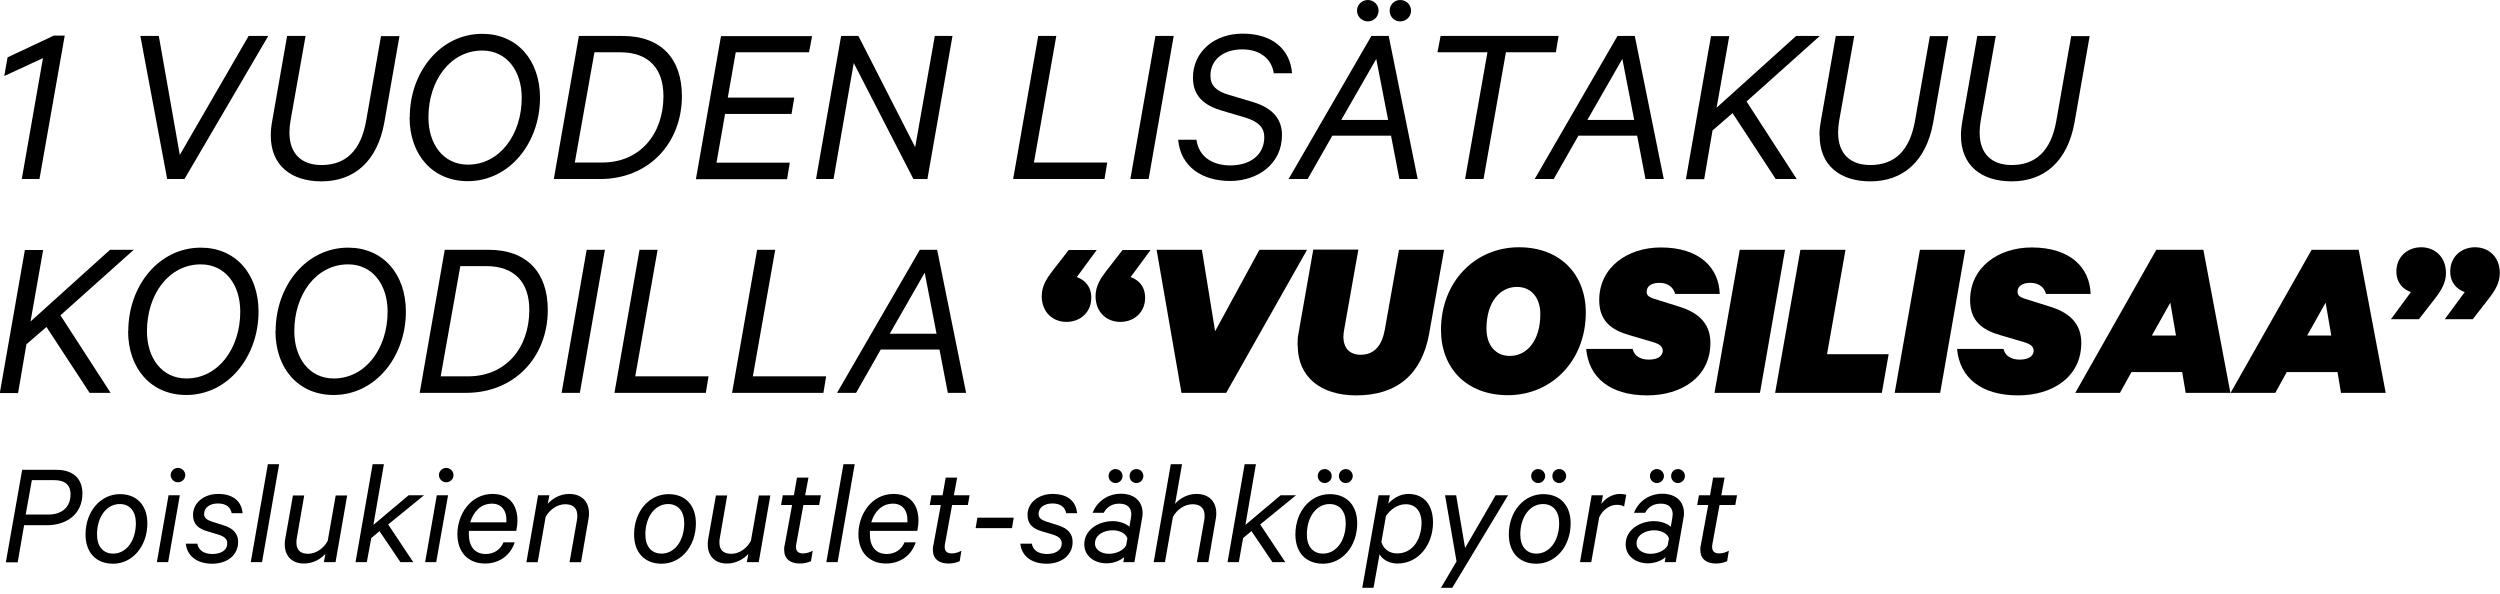 <?xml version="1.0" encoding="UTF-8"?>
<svg id="Layer_1" data-name="Layer 1" xmlns="http://www.w3.org/2000/svg" viewBox="0 0 128.61 30.57">
  <g>
    <path d="M2.03,9.21h-.91l1.09-6.22L.22,3.91l.17-.96,2.38-1.12h.56l-1.3,7.38Z"/>
    <path d="M8.6,9.21l-1.38-7.36h.95l1.08,6.12,3.54-6.12h1.01l-4.31,7.36h-.89Z"/>
    <path d="M13.93,6.96c0-.22.02-.44.08-.78l.76-4.33h.95l-.77,4.33c-.04.23-.06.44-.06.64,0,1.09.62,1.67,1.65,1.67,1.24,0,2.03-.73,2.3-2.3l.76-4.33h.95l-.78,4.45c-.36,1.99-1.55,3.02-3.23,3.02-1.54,0-2.61-.8-2.61-2.36Z"/>
    <path d="M21.08,6.03c0-2.32,1.57-4.29,3.73-4.29,1.77,0,2.97,1.33,2.97,3.29,0,2.31-1.56,4.29-3.72,4.29-1.78,0-2.99-1.33-2.99-3.29ZM26.84,5.03c0-1.38-.77-2.43-2.03-2.43-1.64,0-2.77,1.54-2.77,3.44,0,1.38.77,2.43,2.03,2.43,1.63,0,2.77-1.54,2.77-3.44Z"/>
    <path d="M29.79,1.85h2.24c1.98,0,3.05,1.17,3.05,3.09,0,2.42-1.7,4.27-4.21,4.27h-2.38l1.29-7.36ZM30.99,8.36c1.9,0,3.14-1.43,3.14-3.42,0-1.39-.74-2.25-2.22-2.25h-1.33l-1.01,5.67h1.42Z"/>
    <path d="M41.78,1.85l-.16.84h-3.77l-.41,2.33h3.42l-.14.84h-3.42l-.44,2.51h3.77l-.14.85h-4.69l1.29-7.36h4.69Z"/>
    <path d="M47.7,9.21h-.71l-3.07-5.97-1.04,5.97h-.9l1.29-7.36h.89l2.92,5.72,1.01-5.72h.91l-1.29,7.36Z"/>
    <path d="M53.4,1.85h.94l-1.15,6.51h3.77l-.14.85h-4.7l1.29-7.36Z"/>
    <path d="M59.09,9.21h-.94l1.29-7.36h.94l-1.29,7.36Z"/>
    <path d="M65.53,3.78c-.1-.71-.66-1.24-1.63-1.24-.91,0-1.63.49-1.63,1.36,0,.5.3.79.95.98l1.24.37c.95.29,1.49.82,1.49,1.7,0,1.48-1.24,2.36-2.67,2.36s-2.55-.73-2.67-2.12h.94c.12.9.86,1.32,1.74,1.32,1,0,1.75-.52,1.75-1.46,0-.44-.25-.78-.97-1l-1.25-.37c-.86-.26-1.45-.73-1.45-1.68,0-1.34,1.1-2.27,2.55-2.27,1.57,0,2.45.83,2.55,2.04h-.92Z"/>
    <path d="M71.44,1.85l1.49,7.36h-.94l-.43-2.23h-3.02l-1.27,2.23h-.98l4.26-7.36h.9ZM69,6.17h2.41l-.61-3.14-1.8,3.14ZM70.37,0c.3,0,.55.24.55.55s-.25.55-.55.55-.56-.24-.56-.55.25-.55.56-.55ZM72.03,0c.31,0,.56.24.56.55s-.25.55-.56.55-.54-.24-.54-.55.24-.55.54-.55Z"/>
    <path d="M74.11,1.85h6.07l-.14.84h-2.57l-1.15,6.52h-.95l1.15-6.52h-2.57l.16-.84Z"/>
    <path d="M84.1,1.85l1.49,7.36h-.94l-.43-2.23h-3.02l-1.27,2.23h-.98l4.26-7.36h.9ZM81.66,6.17h2.41l-.61-3.14-1.8,3.14Z"/>
    <path d="M88.32,5.53l4.08-3.68h1.22l-3.77,3.37,2.58,3.99h-1.08l-2.22-3.39-1.03.89-.43,2.51h-.94l1.29-7.36h.94l-.65,3.68Z"/>
    <path d="M93.6,6.96c0-.22.02-.44.08-.78l.76-4.33h.95l-.77,4.33c-.04.23-.06.44-.06.64,0,1.09.62,1.67,1.66,1.67,1.24,0,2.03-.73,2.3-2.3l.76-4.33h.95l-.78,4.45c-.36,1.99-1.55,3.02-3.23,3.02-1.54,0-2.61-.8-2.61-2.36Z"/>
    <path d="M100.88,6.96c0-.22.02-.44.08-.78l.76-4.33h.95l-.77,4.33c-.04.23-.06.44-.06.64,0,1.09.62,1.67,1.65,1.67,1.24,0,2.03-.73,2.3-2.3l.76-4.33h.95l-.78,4.45c-.36,1.99-1.55,3.02-3.23,3.02-1.54,0-2.61-.8-2.61-2.36Z"/>
    <path d="M1.58,16.53l4.08-3.68h1.22l-3.77,3.37,2.58,3.99h-1.08l-2.22-3.39-1.03.89-.43,2.51h-.94l1.29-7.36h.94l-.65,3.68Z"/>
    <path d="M6.6,17.03c0-2.32,1.57-4.29,3.73-4.29,1.77,0,2.97,1.33,2.97,3.29,0,2.31-1.56,4.29-3.72,4.29-1.78,0-2.99-1.33-2.99-3.29ZM12.36,16.03c0-1.38-.77-2.43-2.03-2.43-1.64,0-2.77,1.54-2.77,3.44,0,1.38.77,2.43,2.03,2.43,1.63,0,2.77-1.54,2.77-3.44Z"/>
    <path d="M14.18,17.03c0-2.32,1.57-4.29,3.73-4.29,1.77,0,2.97,1.33,2.97,3.29,0,2.31-1.56,4.29-3.72,4.29-1.78,0-2.99-1.33-2.99-3.29ZM19.94,16.03c0-1.38-.77-2.43-2.03-2.43-1.64,0-2.77,1.54-2.77,3.44,0,1.38.77,2.43,2.03,2.43,1.63,0,2.77-1.54,2.77-3.44Z"/>
    <path d="M22.89,12.85h2.24c1.98,0,3.05,1.17,3.05,3.09,0,2.42-1.7,4.27-4.21,4.27h-2.38l1.29-7.36ZM24.09,19.36c1.9,0,3.14-1.43,3.14-3.42,0-1.39-.74-2.25-2.22-2.25h-1.33l-1.01,5.67h1.42Z"/>
    <path d="M29.83,20.21h-.94l1.29-7.36h.94l-1.29,7.36Z"/>
    <path d="M32.89,12.85h.94l-1.15,6.51h3.77l-.14.85h-4.7l1.29-7.36Z"/>
    <path d="M38.94,12.85h.94l-1.15,6.51h3.77l-.14.85h-4.7l1.29-7.36Z"/>
    <path d="M48.21,12.85l1.49,7.36h-.94l-.43-2.23h-3.02l-1.27,2.23h-.98l4.26-7.36h.9ZM45.77,17.17h2.41l-.61-3.14-1.8,3.14Z"/>
    <path d="M55.38,14.25c.42.14.76.48.76,1.07,0,.73-.55,1.24-1.28,1.24-.67,0-1.27-.47-1.27-1.33,0-.5.25-.9.55-1.29l.84-1.08h1.44l-1.03,1.4ZM58.15,14.25c.42.14.76.48.76,1.07,0,.73-.55,1.24-1.28,1.24-.67,0-1.27-.47-1.27-1.33,0-.5.25-.9.55-1.29l.84-1.08h1.44l-1.03,1.4Z"/>
    <path d="M60.78,20.21l-1.28-7.36h2.33l.68,4.19,2.28-4.19h2.45l-4.16,7.36h-2.29Z"/>
    <path d="M66.75,17.76c0-.22.01-.43.06-.67l.75-4.25h2.32l-.73,4.11c-.02.13-.04.25-.04.36,0,.6.32.94.89.94.7,0,1.09-.47,1.24-1.29l.73-4.11h2.32l-.77,4.32c-.37,2.07-1.64,3.17-3.75,3.17-1.82,0-3.01-.94-3.01-2.57Z"/>
    <path d="M74.13,16.97c0-2.46,1.74-4.25,4.01-4.25,2.13,0,3.44,1.4,3.44,3.36,0,2.46-1.74,4.25-4.01,4.25-2.13,0-3.44-1.4-3.44-3.36ZM79.24,16.16c0-.86-.48-1.4-1.2-1.4-.88,0-1.57.78-1.57,2.15,0,.86.48,1.4,1.2,1.4.88,0,1.57-.78,1.57-2.15Z"/>
    <path d="M86.17,15.11c-.07-.3-.34-.56-.8-.56-.41,0-.66.17-.66.46,0,.18.11.26.32.34l1.4.44c1.08.34,1.56.97,1.56,1.85,0,1.76-1.49,2.7-3.25,2.7-1.9,0-3.01-.91-3.14-2.39h2.39c.08.36.4.55.83.55.46,0,.7-.18.72-.44,0-.25-.17-.36-.5-.46l-1.22-.36c-.91-.26-1.55-.72-1.55-1.8,0-1.68,1.44-2.71,3.17-2.71,2,0,2.99,1.05,3.03,2.39h-2.29Z"/>
    <path d="M90.53,20.21h-2.33l1.3-7.36h2.33l-1.29,7.36Z"/>
    <path d="M92.61,12.85h2.33l-.95,5.37h3.17l-.35,1.99h-5.49l1.3-7.36Z"/>
    <path d="M99.8,20.21h-2.33l1.3-7.36h2.33l-1.29,7.36Z"/>
    <path d="M105.25,15.11c-.07-.3-.34-.56-.8-.56-.41,0-.66.17-.66.46,0,.18.11.26.32.34l1.4.44c1.08.34,1.56.97,1.56,1.85,0,1.76-1.49,2.7-3.25,2.7-1.9,0-3.01-.91-3.14-2.39h2.39c.08.36.4.55.83.55.46,0,.7-.18.72-.44,0-.25-.17-.36-.5-.46l-1.22-.36c-.91-.26-1.55-.72-1.55-1.8,0-1.68,1.44-2.71,3.17-2.71,2,0,2.99,1.05,3.03,2.39h-2.29Z"/>
    <path d="M113.35,12.85l1.39,7.36h-2.3l-.18-1.07h-2.61l-.59,1.07h-2.3l4.17-7.36h2.42ZM110.7,17.26h1.24l-.29-1.69-.95,1.69Z"/>
    <path d="M121.34,12.85l1.39,7.36h-2.3l-.18-1.07h-2.61l-.59,1.07h-2.3l4.17-7.36h2.42ZM118.69,17.26h1.24l-.29-1.69-.95,1.69Z"/>
    <path d="M124.04,15.03c-.42-.14-.76-.48-.76-1.07,0-.73.55-1.24,1.28-1.24.67,0,1.27.47,1.27,1.33,0,.5-.25.9-.55,1.29l-.84,1.08h-1.44l1.03-1.4ZM126.81,15.03c-.42-.14-.76-.48-.76-1.07,0-.73.55-1.24,1.28-1.24.67,0,1.27.47,1.27,1.33,0,.5-.25.9-.55,1.29l-.84,1.08h-1.44l1.03-1.4Z"/>
  </g>
  <g>
    <path d="M1.24,27.02l-.33,1.91H.3l.84-4.76h1.77c.83,0,1.33.43,1.33,1.22,0,1.05-.8,1.63-1.84,1.63h-1.17ZM1.33,26.47h1.16c.71,0,1.14-.39,1.14-1.05,0-.44-.26-.72-.84-.72h-1.15l-.32,1.78Z"/>
    <path d="M4.4,27.5c0-1.21.79-2.08,1.77-2.08.89,0,1.41.6,1.41,1.5,0,1.21-.79,2.08-1.76,2.08-.9,0-1.42-.6-1.42-1.5ZM6.99,26.91c0-.6-.31-.98-.83-.98-.67,0-1.17.65-1.17,1.57,0,.6.31.98.83.98.67,0,1.17-.65,1.17-1.57Z"/>
    <path d="M8.65,28.92h-.58l.6-3.44h.58l-.6,3.44ZM9.15,24.81c-.2,0-.37-.17-.37-.37s.17-.37.37-.37.38.16.38.37-.17.37-.38.37Z"/>
    <path d="M10.15,27.96c.06.38.39.54.78.54s.76-.16.76-.55c0-.21-.13-.34-.43-.44l-.6-.18c-.44-.13-.73-.35-.73-.84,0-.64.58-1.08,1.29-1.08.81,0,1.21.41,1.26.99h-.56c-.06-.3-.28-.5-.71-.5-.39,0-.71.19-.71.54,0,.2.13.3.39.39l.6.19c.52.16.76.44.76.86,0,.71-.6,1.12-1.33,1.12-.81,0-1.3-.42-1.36-1.03h.57Z"/>
    <path d="M13.48,28.92h-.58l.88-5.04h.58l-.88,5.04Z"/>
    <path d="M17.25,28.92h-.59l.08-.43c-.23.26-.62.5-1.1.5-.64,0-.99-.4-.99-.98,0-.08,0-.18.02-.27l.4-2.25h.58l-.38,2.19c-.02.08-.02.17-.02.24,0,.35.18.57.6.57s.82-.3,1.01-.67l.41-2.33h.59l-.6,3.44Z"/>
    <path d="M19.53,27.32l-.43.36-.23,1.24h-.58l.88-5.04h.58l-.54,3.12,1.81-1.52h.79l-1.84,1.5,1.29,1.94h-.66l-1.08-1.6Z"/>
    <path d="M22.45,28.92h-.58l.6-3.44h.58l-.61,3.44ZM22.95,24.81c-.2,0-.37-.17-.37-.37s.17-.37.37-.37.38.16.38.37-.17.37-.38.37Z"/>
    <path d="M26.48,27.89c-.2.65-.77,1.1-1.53,1.1-.88,0-1.42-.6-1.42-1.51,0-1.01.67-2.07,1.81-2.07.84,0,1.28.55,1.28,1.37,0,.14-.02.33-.06.53h-2.44c0,.06,0,.12,0,.17,0,.64.31,1.02.87,1.02.41,0,.76-.22.91-.6h.59ZM24.2,26.87h1.85c0-.05,0-.1,0-.15,0-.44-.24-.81-.74-.81-.59,0-.96.43-1.12.96Z"/>
    <path d="M27.68,25.48h.58l-.08.44c.23-.27.63-.51,1.1-.51.66,0,1.02.41,1.02.99,0,.08,0,.17-.02.26l-.39,2.26h-.59l.38-2.16c.02-.08.02-.16.02-.23,0-.36-.19-.59-.62-.59s-.81.29-1.01.65l-.41,2.33h-.58l.6-3.44Z"/>
    <path d="M32.62,27.5c0-1.21.79-2.08,1.77-2.08.89,0,1.41.6,1.41,1.5,0,1.21-.79,2.08-1.76,2.08-.9,0-1.42-.6-1.42-1.5ZM35.2,26.91c0-.6-.31-.98-.83-.98-.67,0-1.17.65-1.17,1.57,0,.6.31.98.83.98.67,0,1.17-.65,1.17-1.57Z"/>
    <path d="M39.01,28.92h-.59l.08-.43c-.23.26-.62.5-1.1.5-.64,0-.99-.4-.99-.98,0-.08,0-.18.02-.27l.4-2.25h.58l-.38,2.19c-.02.08-.02.17-.02.24,0,.35.18.57.61.57s.82-.3,1.01-.67l.41-2.33h.59l-.6,3.44Z"/>
    <path d="M40.75,25.98h-.57l.09-.5h.57l.16-.91h.59l-.17.91h.81l-.09.5h-.81l-.36,1.97c-.02.07-.02.13-.02.19,0,.23.13.33.37.33.17,0,.35-.06.49-.14l-.09.54c-.15.07-.36.12-.57.12-.49,0-.81-.23-.81-.71,0-.07,0-.15.03-.25l.38-2.06Z"/>
    <path d="M43.09,28.92h-.58l.88-5.04h.58l-.88,5.04Z"/>
    <path d="M47.11,27.89c-.2.65-.77,1.1-1.53,1.1-.88,0-1.42-.6-1.42-1.51,0-1.01.67-2.07,1.81-2.07.84,0,1.28.55,1.28,1.37,0,.14-.02.33-.06.53h-2.44c0,.06,0,.12,0,.17,0,.64.31,1.02.87,1.02.41,0,.76-.22.91-.6h.59ZM44.83,26.87h1.85c0-.05,0-.1,0-.15,0-.44-.24-.81-.74-.81-.59,0-.96.43-1.12.96Z"/>
    <path d="M48.4,25.98h-.57l.09-.5h.57l.16-.91h.59l-.17.91h.81l-.09.5h-.81l-.36,1.97c-.02.07-.02.13-.02.19,0,.23.13.33.37.33.17,0,.35-.06.49-.14l-.09.54c-.15.07-.36.12-.57.12-.49,0-.81-.23-.81-.71,0-.07,0-.15.03-.25l.38-2.06Z"/>
    <path d="M50.28,26.63h1.87l-.09.54h-1.87l.09-.54Z"/>
    <path d="M53.08,27.96c.06.38.39.54.78.54s.76-.16.76-.55c0-.21-.13-.34-.43-.44l-.6-.18c-.44-.13-.73-.35-.73-.84,0-.64.58-1.08,1.29-1.08.81,0,1.21.41,1.26.99h-.56c-.06-.3-.28-.5-.71-.5-.39,0-.71.19-.71.54,0,.2.13.3.39.39l.6.19c.52.16.76.44.76.86,0,.71-.61,1.12-1.33,1.12-.81,0-1.3-.42-1.36-1.03h.57Z"/>
    <path d="M58.36,28.92h-.57l.04-.26c-.16.15-.5.32-.9.32-.64,0-1.15-.38-1.15-.98,0-.73.71-1.19,1.46-1.19.4,0,.72.15.86.29l.08-.45c0-.06.02-.13.02-.19,0-.32-.19-.55-.61-.55-.38,0-.64.16-.81.47h-.57c.22-.58.78-.98,1.45-.98.71,0,1.12.4,1.12,1,0,.07,0,.14-.02.22l-.4,2.29ZM58,27.71c-.06-.25-.38-.43-.76-.43-.42,0-.91.21-.91.68,0,.34.35.53.72.53s.74-.17.88-.43l.07-.36ZM57.39,24.13c.19,0,.36.16.36.36,0,.19-.16.36-.36.36s-.36-.16-.36-.36c0-.21.16-.36.36-.36ZM58.46,24.13c.2,0,.36.16.36.36,0,.19-.16.36-.36.36s-.35-.16-.35-.36c0-.21.16-.36.35-.36Z"/>
    <path d="M62.57,26.4c0,.08,0,.17-.02.26l-.39,2.26h-.59l.38-2.16c.02-.08.02-.16.02-.23,0-.36-.19-.59-.62-.59s-.81.29-1.01.65l-.41,2.33h-.58l.88-5.04h.58l-.36,2.04c.23-.27.63-.51,1.1-.51.66,0,1.02.41,1.02.99Z"/>
    <path d="M64.38,27.32l-.43.36-.22,1.24h-.58l.88-5.04h.58l-.54,3.12,1.81-1.52h.79l-1.84,1.5,1.29,1.94h-.66l-1.08-1.6Z"/>
    <path d="M66.64,27.5c0-1.21.79-2.08,1.77-2.08.89,0,1.41.6,1.41,1.5,0,1.21-.79,2.08-1.76,2.08-.9,0-1.42-.6-1.42-1.5ZM69.23,26.91c0-.6-.31-.98-.83-.98-.67,0-1.17.65-1.17,1.57,0,.6.31.98.83.98.67,0,1.17-.65,1.17-1.57ZM68.15,24.13c.19,0,.36.16.36.36,0,.19-.16.36-.36.36s-.36-.16-.36-.36c0-.21.16-.36.36-.36ZM69.23,24.13c.2,0,.36.16.36.36,0,.19-.16.36-.36.36s-.35-.16-.35-.36c0-.21.16-.36.35-.36Z"/>
    <path d="M70.66,30.24h-.58l.84-4.76h.58l-.08.43c.22-.26.61-.5,1.03-.5.86,0,1.27.63,1.27,1.47,0,1.13-.74,2.11-1.82,2.11-.47,0-.8-.23-.93-.48l-.31,1.73ZM71.07,27.9c.12.36.41.57.81.57.81,0,1.25-.75,1.25-1.58,0-.55-.28-.95-.81-.95-.43,0-.77.26-1.02.6l-.24,1.36Z"/>
    <path d="M74.13,30.24l.8-1.36-.59-3.4h.57l.46,2.71,1.57-2.71h.64l-2.87,4.76h-.59Z"/>
    <path d="M77.62,27.5c0-1.21.79-2.08,1.77-2.08.89,0,1.41.6,1.41,1.5,0,1.21-.79,2.08-1.76,2.08-.9,0-1.42-.6-1.42-1.5ZM80.21,26.91c0-.6-.31-.98-.83-.98-.67,0-1.17.65-1.17,1.57,0,.6.31.98.83.98.67,0,1.17-.65,1.17-1.57ZM79.13,24.13c.19,0,.36.16.36.36,0,.19-.16.36-.36.36s-.36-.16-.36-.36c0-.21.16-.36.36-.36ZM80.21,24.13c.2,0,.36.16.36.36,0,.19-.16.36-.36.36s-.35-.16-.35-.36c0-.21.16-.36.35-.36Z"/>
    <path d="M83.55,26.06c-.08-.06-.22-.09-.37-.09-.36,0-.72.24-.91.64l-.41,2.31h-.58l.6-3.44h.58l-.08.45c.19-.29.57-.52.95-.52.15,0,.27.02.33.05l-.11.6Z"/>
    <path d="M86.21,28.92h-.57l.04-.26c-.16.15-.5.32-.9.32-.64,0-1.15-.38-1.15-.98,0-.73.71-1.19,1.46-1.19.4,0,.72.15.86.29l.08-.45c0-.06.02-.13.02-.19,0-.32-.19-.55-.61-.55-.38,0-.64.16-.81.47h-.57c.22-.58.78-.98,1.45-.98.71,0,1.12.4,1.12,1,0,.07,0,.14-.02.22l-.4,2.29ZM85.86,27.71c-.06-.25-.38-.43-.76-.43-.42,0-.91.21-.91.68,0,.34.35.53.72.53s.74-.17.88-.43l.07-.36ZM85.24,24.13c.19,0,.36.16.36.36,0,.19-.16.36-.36.36s-.36-.16-.36-.36c0-.21.16-.36.36-.36ZM86.32,24.13c.2,0,.36.16.36.36,0,.19-.16.36-.36.36s-.35-.16-.35-.36c0-.21.16-.36.35-.36Z"/>
    <path d="M87.88,25.98h-.57l.09-.5h.57l.16-.91h.59l-.17.91h.81l-.09.5h-.81l-.36,1.97c-.02.07-.02.13-.02.19,0,.23.13.33.37.33.17,0,.35-.06.49-.14l-.09.54c-.15.07-.36.12-.57.12-.49,0-.81-.23-.81-.71,0-.07,0-.15.03-.25l.38-2.06Z"/>
  </g>
</svg>